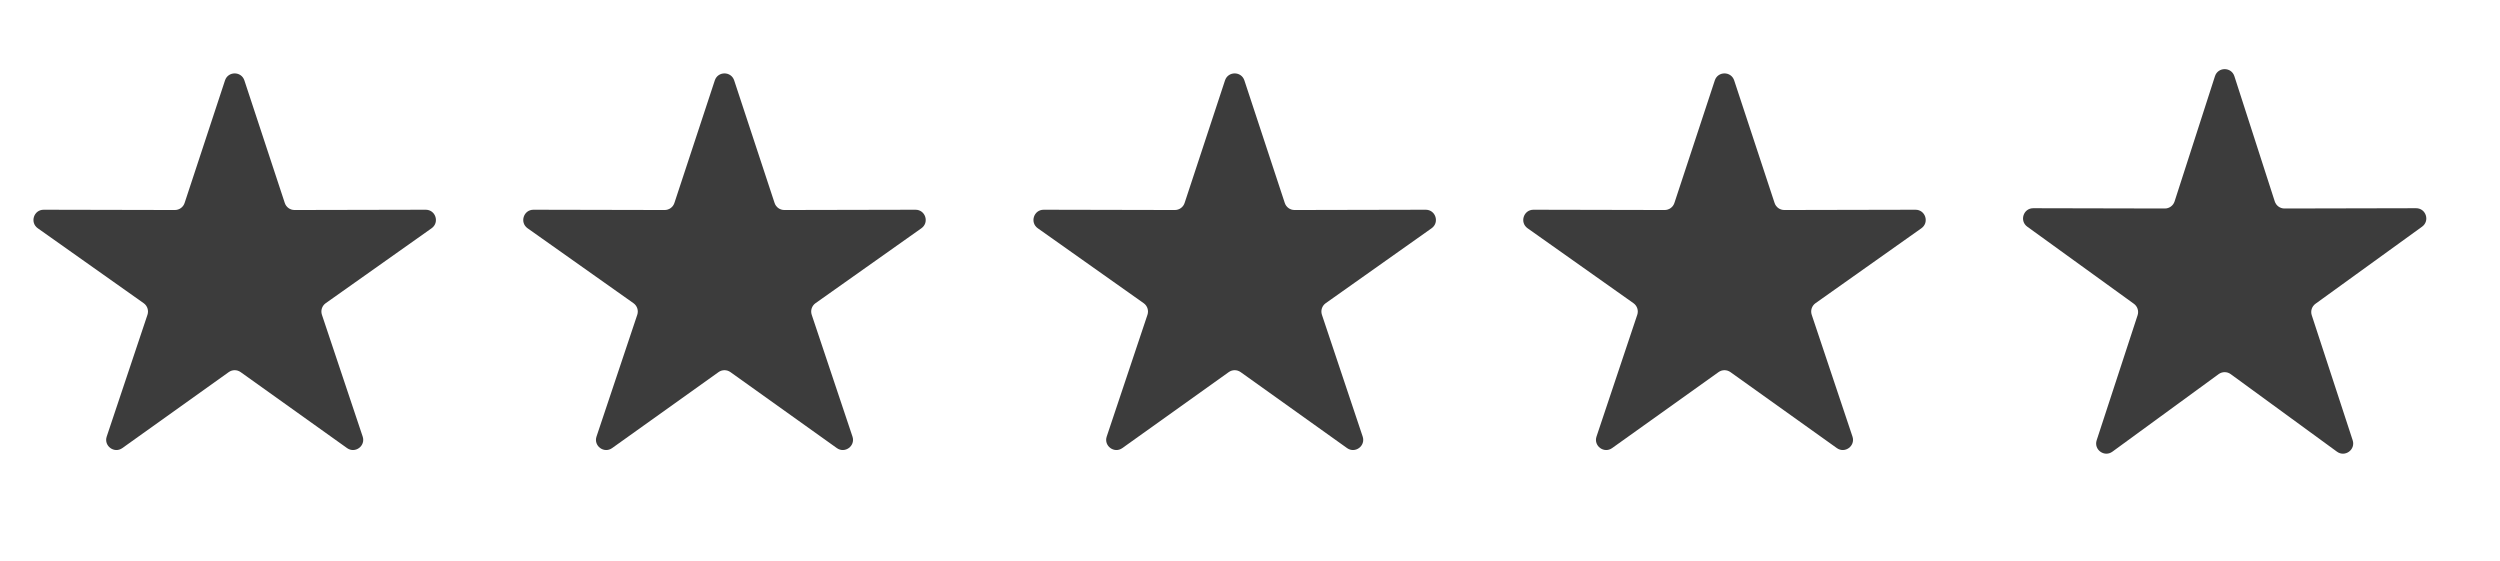 <svg width="245" height="55" viewBox="0 0 245 55" fill="none" xmlns="http://www.w3.org/2000/svg">
<path d="M22.05 7.881C22.352 6.965 23.648 6.965 23.95 7.881L27.91 19.895C28.046 20.305 28.43 20.582 28.862 20.581L41.718 20.554C42.694 20.552 43.094 21.806 42.297 22.37L31.919 29.713C31.559 29.968 31.408 30.428 31.548 30.847L35.542 42.782C35.849 43.701 34.801 44.476 34.012 43.913L23.581 36.465C23.233 36.217 22.767 36.217 22.419 36.465L11.988 43.913C11.199 44.476 10.151 43.701 10.458 42.782L14.452 30.847C14.592 30.428 14.441 29.968 14.081 29.713L3.703 22.37C2.906 21.806 3.306 20.552 4.282 20.554L17.138 20.581C17.57 20.582 17.954 20.305 18.09 19.895L22.05 7.881Z" fill="#3C3C3C"/>
<path d="M70.05 7.881C70.352 6.965 71.648 6.965 71.95 7.881L75.91 19.895C76.046 20.305 76.43 20.582 76.862 20.581L89.718 20.554C90.694 20.552 91.094 21.806 90.297 22.37L79.919 29.713C79.559 29.968 79.408 30.428 79.548 30.847L83.542 42.782C83.849 43.701 82.801 44.476 82.012 43.913L71.581 36.465C71.234 36.217 70.766 36.217 70.419 36.465L59.988 43.913C59.199 44.476 58.151 43.701 58.458 42.782L62.452 30.847C62.592 30.428 62.441 29.968 62.081 29.713L51.703 22.37C50.906 21.806 51.306 20.552 52.282 20.554L65.138 20.581C65.57 20.582 65.954 20.305 66.09 19.895L70.05 7.881Z" fill="#3C3C3C"/>
<path d="M120.05 7.881C120.352 6.965 121.648 6.965 121.95 7.881L125.91 19.895C126.046 20.305 126.43 20.582 126.862 20.581L139.718 20.554C140.694 20.552 141.094 21.806 140.297 22.37L129.919 29.713C129.559 29.968 129.408 30.428 129.548 30.847L133.542 42.782C133.849 43.701 132.801 44.476 132.012 43.913L121.581 36.465C121.233 36.217 120.767 36.217 120.419 36.465L109.988 43.913C109.199 44.476 108.151 43.701 108.458 42.782L112.452 30.847C112.592 30.428 112.441 29.968 112.081 29.713L101.703 22.37C100.906 21.806 101.306 20.552 102.282 20.554L115.138 20.581C115.57 20.582 115.954 20.305 116.09 19.895L120.05 7.881Z" fill="#3C3C3C"/>
<path d="M168.05 7.881C168.352 6.965 169.648 6.965 169.95 7.881L173.91 19.895C174.046 20.305 174.43 20.582 174.862 20.581L187.718 20.554C188.694 20.552 189.094 21.806 188.297 22.37L177.919 29.713C177.559 29.968 177.408 30.428 177.548 30.847L181.542 42.782C181.849 43.701 180.801 44.476 180.012 43.913L169.581 36.465C169.233 36.217 168.767 36.217 168.419 36.465L157.988 43.913C157.199 44.476 156.151 43.701 156.458 42.782L160.452 30.847C160.592 30.428 160.441 29.968 160.081 29.713L149.703 22.37C148.906 21.806 149.306 20.552 150.282 20.554L163.138 20.581C163.57 20.582 163.954 20.305 164.09 19.895L168.05 7.881Z" fill="#3C3C3C"/>
<path d="M217.066 7.469C217.364 6.545 218.672 6.545 218.97 7.469L222.927 19.74C223.061 20.154 223.446 20.434 223.881 20.433L236.775 20.405C237.745 20.403 238.15 21.646 237.363 22.215L226.915 29.771C226.563 30.026 226.415 30.479 226.551 30.892L230.562 43.146C230.864 44.069 229.806 44.837 229.022 44.265L218.607 36.664C218.256 36.407 217.78 36.407 217.428 36.664L207.014 44.265C206.23 44.837 205.172 44.069 205.474 43.146L209.485 30.892C209.62 30.479 209.473 30.026 209.121 29.771L198.673 22.215C197.886 21.646 198.29 20.403 199.261 20.405L212.155 20.433C212.59 20.434 212.975 20.154 213.109 19.74L217.066 7.469Z" fill="#3C3C3C"/>
</svg>
